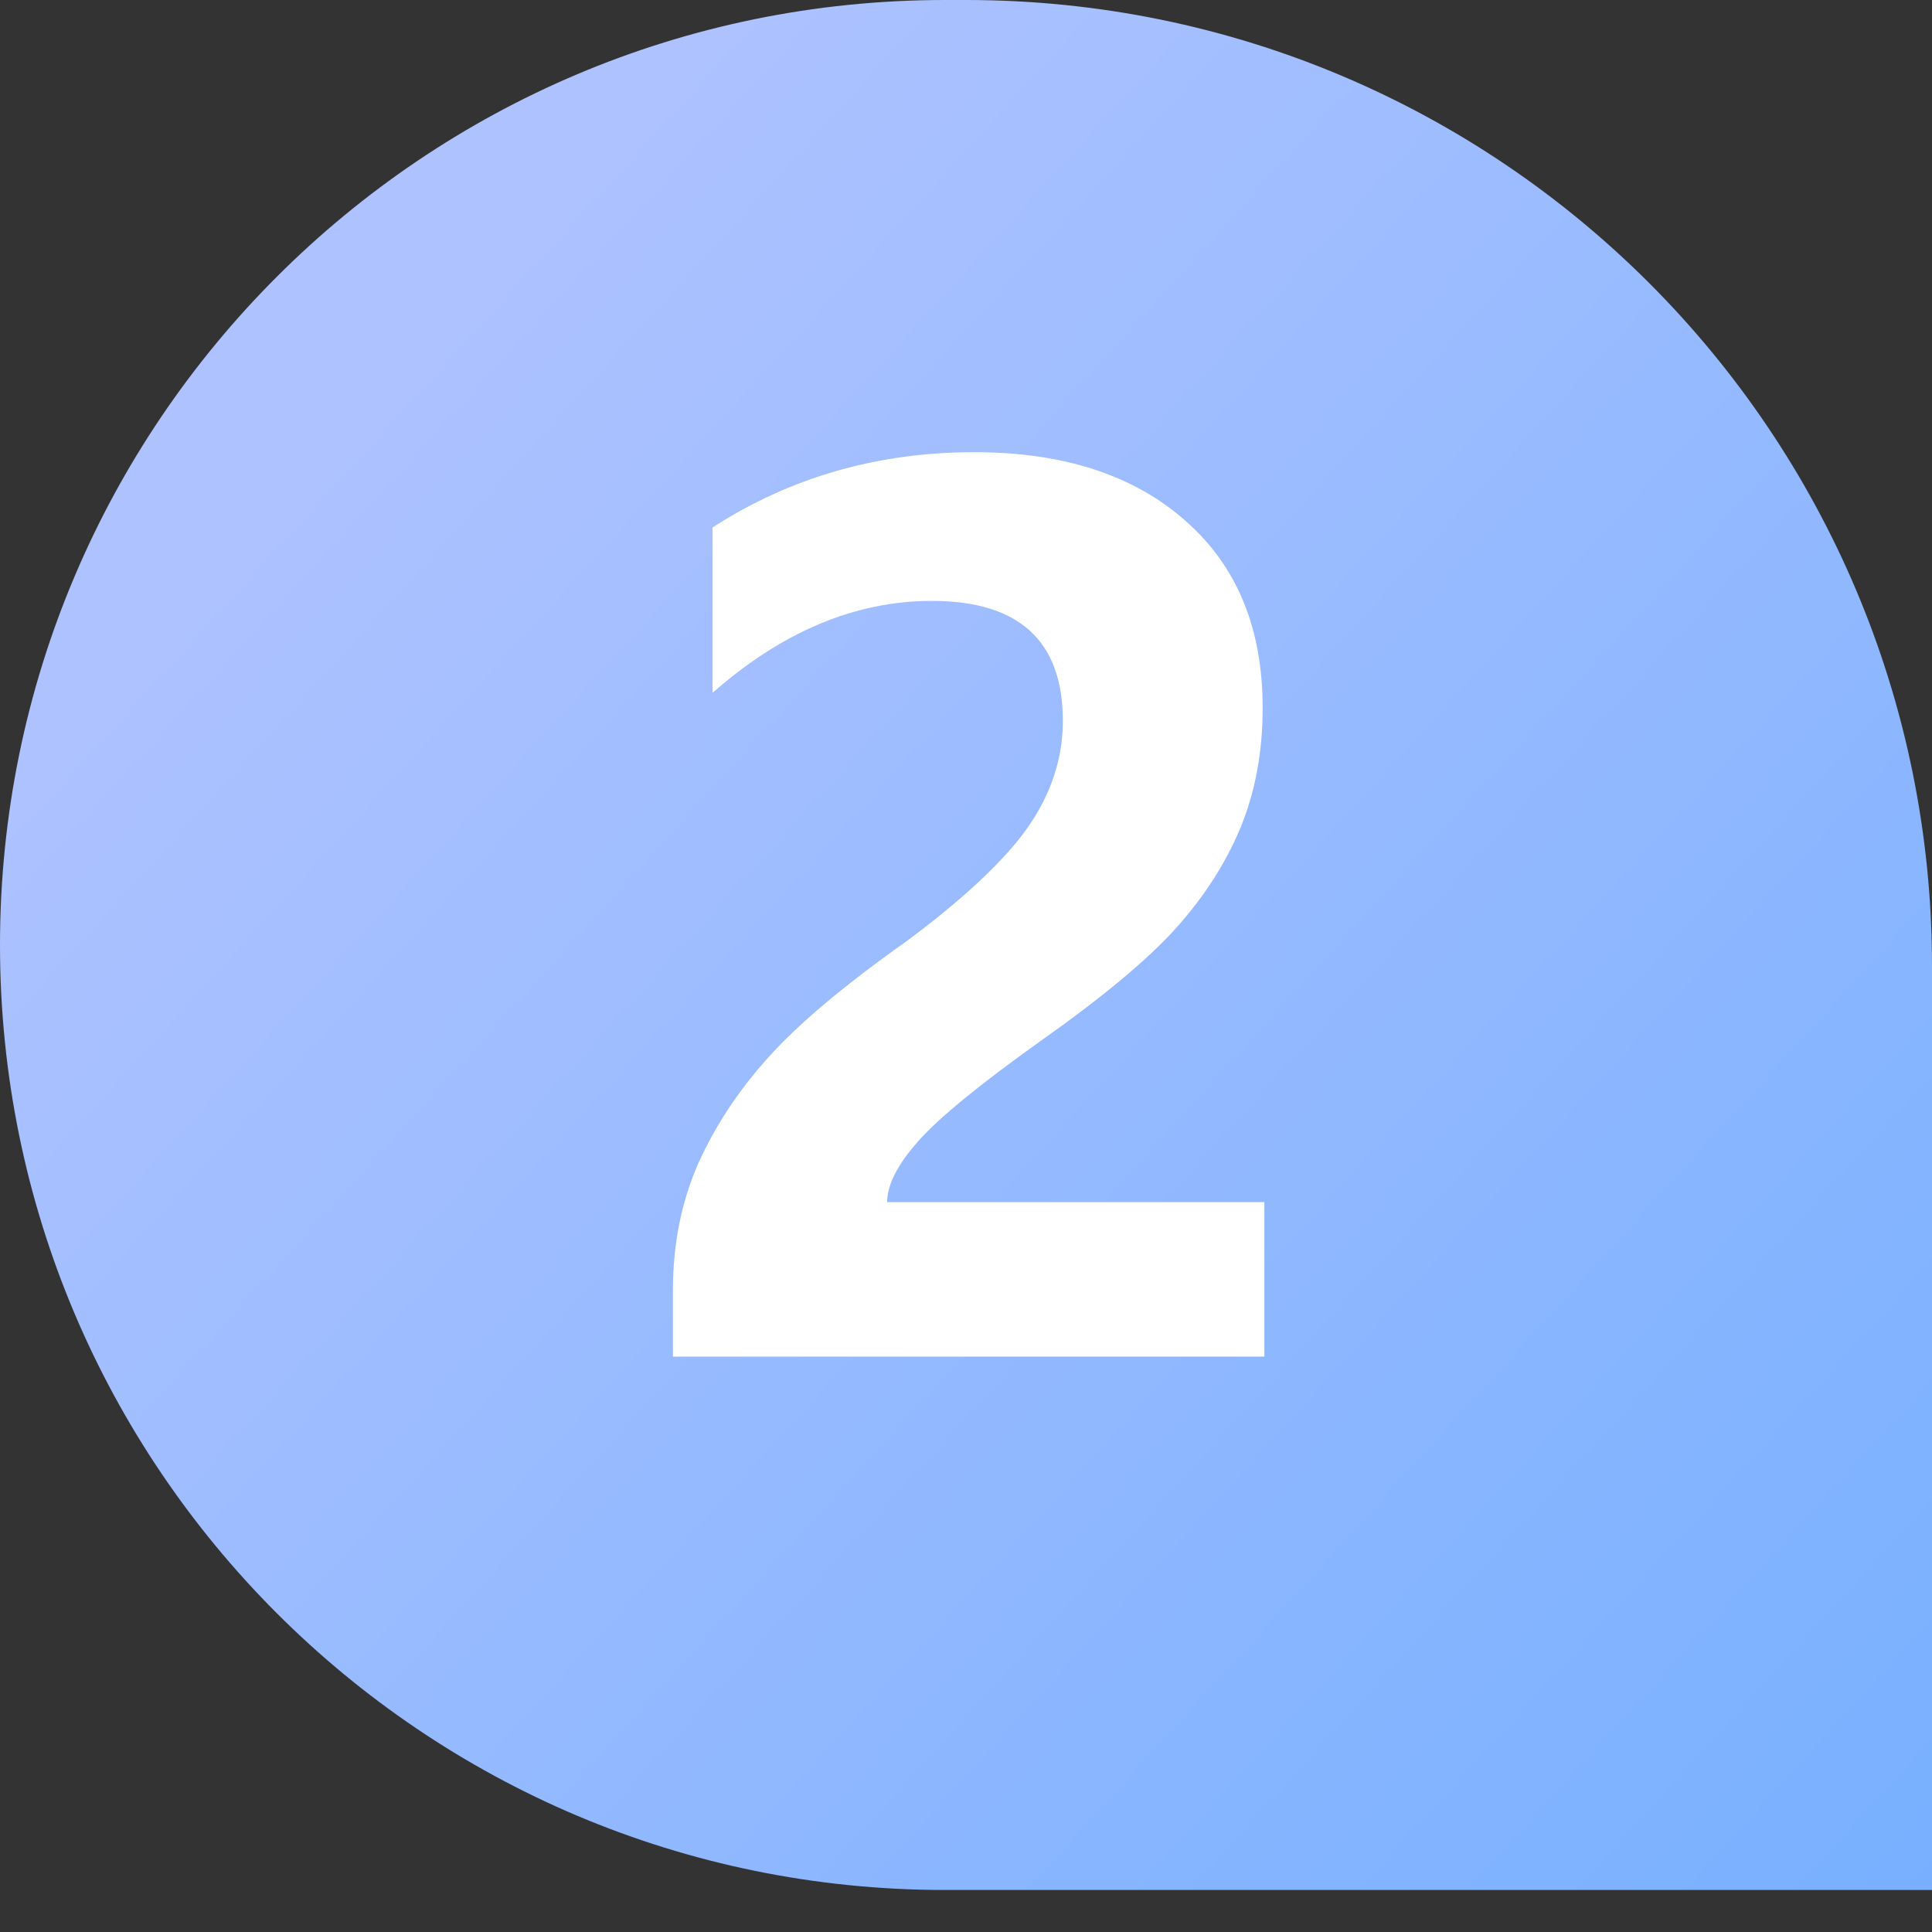<svg width="40" height="40" viewBox="0 0 40 40" fill="none" xmlns="http://www.w3.org/2000/svg">
<rect x="0" y="0" width="40" height="40" fill="#333333" stroke="none"/>
<path d="M0 19.565C0 8.76 8.76 0 19.565 0H20C31.046 0 40 8.954 40 20V39.13H19.565C8.76 39.13 0 30.371 0 19.565Z" fill="url(#paint0_linear_20_144)"/>
<path d="M18.367 24.889H26.178V28.087H13.932V26.72C13.932 25.761 14.107 24.885 14.455 24.092C14.812 23.3 15.3 22.563 15.918 21.881C16.536 21.192 17.495 20.387 18.795 19.468C19.984 18.58 20.816 17.795 21.291 17.114C21.767 16.424 22.005 15.695 22.005 14.926C22.005 13.27 21.101 12.441 19.294 12.441C17.709 12.441 16.195 13.076 14.753 14.344V10.92C16.362 9.882 18.169 9.362 20.174 9.362C22.013 9.362 23.467 9.834 24.537 10.777C25.607 11.712 26.142 13.004 26.142 14.653C26.142 15.572 25.987 16.404 25.678 17.149C25.369 17.887 24.921 18.58 24.335 19.23C23.748 19.88 22.809 20.66 21.517 21.572C20.273 22.46 19.437 23.145 19.009 23.629C18.581 24.112 18.367 24.532 18.367 24.889Z" fill="white"/>
<defs>
<linearGradient id="paint0_linear_20_144" x1="6.667" y1="8.385" x2="40.188" y2="38.924" gradientUnits="userSpaceOnUse">
<stop stop-color="#AEC2FF"/>
<stop offset="1" stop-color="#78B0FF"/>
</linearGradient>
</defs>
</svg>
